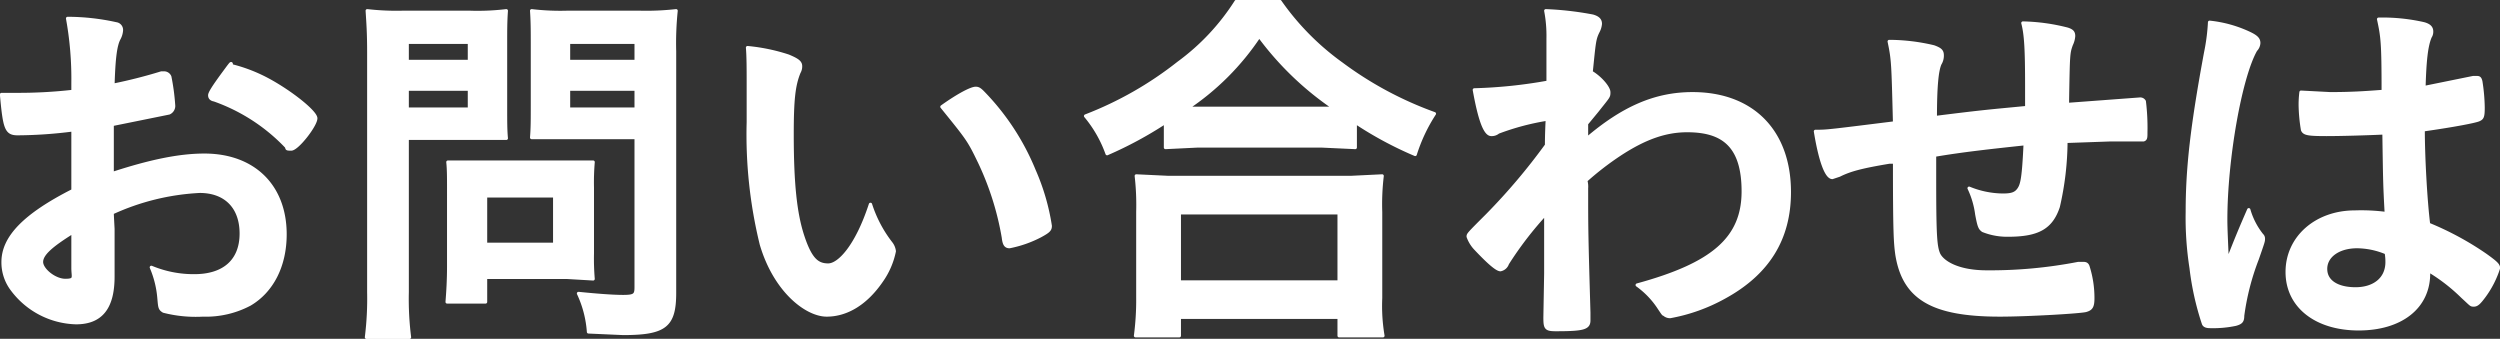 <svg xmlns="http://www.w3.org/2000/svg" width="325.4" height="44.1" viewBox="0 0 325.4 44.1">
  <rect x="0" y="0" width="325.4" height="44.1" fill="#333333" stroke="none"/>
  <defs>
    <style>
      .a {
        fill: #fff;
        stroke: #fff;
        stroke-linecap: round;
        stroke-linejoin: round;
        stroke-width: 0.43px;
      }
    </style>
  </defs>
  <title>アセット 12</title>
  <g>
    <path class="a" d="M9.5,16.9a58.6,58.6,0,0,1-7.2.5C.8,17.4.6,16.7.2,12.3H2.1a63.4,63.4,0,0,0,7.4-.4V10.8a43.9,43.9,0,0,0-.7-8.4,29.3,29.3,0,0,1,6.3.7.8.8,0,0,1,.7.9,2.6,2.6,0,0,1-.3,1c-.5.9-.7,2.7-.8,6.1A64.8,64.8,0,0,0,21,9.5h.3a.8.8,0,0,1,.8.5,28.4,28.4,0,0,1,.5,3.8,1,1,0,0,1-.6.9l-7.4,1.5v6.4c4.9-1.6,8.7-2.4,12-2.4,6.4,0,10.5,4,10.5,10.3,0,4.1-1.7,7.4-4.6,9.1A12.2,12.2,0,0,1,26.4,41a16.8,16.8,0,0,1-5.1-.5c-.5-.3-.5-.5-.6-1.6a12.9,12.9,0,0,0-1-4.1,14.3,14.3,0,0,0,5.6,1.1c3.9,0,6.1-2,6.1-5.5s-2.1-5.5-5.4-5.5a30.9,30.9,0,0,0-11.4,2.8c0,.2,0,.2.1,2.1V36c0,4-1.5,6-4.8,6a10.7,10.7,0,0,1-8.3-4.3A5.8,5.8,0,0,1,.4,34.1c0-3.2,2.8-6.1,9.1-9.3Zm0,13.3C6.6,32,5.4,33.1,5.4,34.1s1.7,2.4,3.1,2.4,1-.4,1-1.6ZM37.2,19a24,24,0,0,0-9.3-6q-.6-.1-.6-.6c0-.3.5-1.1,1.9-3s.6-.8,1.1-.8a20.5,20.5,0,0,1,3.6,1.3c3.2,1.5,7.2,4.6,7.2,5.5s-2.4,4-3.2,4S37.5,19.3,37.2,19Z"/>
    <path class="a" d="M53,38a39.8,39.8,0,0,0,.3,5.9H47.7A40.7,40.7,0,0,0,48,38V6.8c0-2.6-.1-3.8-.2-5.4a33.3,33.3,0,0,0,4.8.2H61a31.2,31.2,0,0,0,4.9-.2c-.1,1.4-.1,2.5-.1,4.4v7.9c0,2.2,0,3.2.1,4.3H53ZM53,8h8.1V5.5H53Zm0,6.2h8.1V11.6H53ZM77.1,33a31.2,31.2,0,0,0,.1,3.3l-3.4-.2H63.2v3.2h-5c.1-1.3.2-2.8.2-4.6V24.5c0-1.3,0-2.5-.1-3.4H77.2a31.2,31.2,0,0,0-.1,3.3ZM63.2,31.8h9V25.5h-9Zm24.6,6.3c0,4.3-1.2,5.3-6.7,5.3l-4.5-.2a14.1,14.1,0,0,0-1.3-5c2,.2,4.3.4,5.8.4s1.7-.2,1.7-1.2V17.9H69.2c.1-1.2.1-2.3.1-4.3V5.8c0-1.7,0-3-.1-4.4a31.8,31.8,0,0,0,4.8.2h9.1A34.8,34.8,0,0,0,88,1.4a41.1,41.1,0,0,0-.2,5.3ZM74,8h8.8V5.5H74Zm0,6.2h8.8V11.6H74Z"/>
    <path class="a" d="M97.4,10.7c0-1.5,0-3.4-.1-4.5a24.1,24.1,0,0,1,5.3,1.1c1.2.5,1.6.8,1.6,1.3a1.5,1.5,0,0,1-.2.8c-.7,1.7-.9,3.6-.9,8.1,0,6.3.4,10.3,1.4,13.3s1.9,3.7,3.3,3.7,3.7-2.4,5.5-7.9a16.4,16.4,0,0,0,2.7,5.1,2.1,2.1,0,0,1,.4,1,10.2,10.2,0,0,1-1.7,3.9c-2,2.9-4.5,4.4-7.1,4.4s-6.7-3.1-8.5-9.2a60,60,0,0,1-1.7-15.9Zm29.6.8c.3,0,.5.1.9.5a31.7,31.7,0,0,1,6.7,10.2,28.7,28.7,0,0,1,2.1,7.2c0,.5-.2.7-1.3,1.3a14.8,14.8,0,0,1-4,1.4c-.5,0-.7-.3-.8-1.2a37.5,37.5,0,0,0-3.1-9.8c-1.4-2.9-1.5-3-4.9-7.2C124.7,12.4,126.4,11.5,127,11.5Z"/>
    <path class="a" d="M151.7,15.9a50.4,50.4,0,0,1-7.6,4.1,16,16,0,0,0-2.8-4.9,46.4,46.4,0,0,0,12.1-6.9,29.5,29.5,0,0,0,7.5-8h5.7a33.8,33.8,0,0,0,8,8.1,46.7,46.7,0,0,0,12.1,6.5,21.6,21.6,0,0,0-2.5,5.3,47.7,47.7,0,0,1-7.8-4.2v3.3l-4.3-.2H155.8l-4.1.2Zm-3.9,27.8a35.3,35.3,0,0,0,.3-5V27.6a33.2,33.2,0,0,0-.2-4.7l4.2.2h23.7l4.1-.2a31.1,31.1,0,0,0-.2,4.7V38.8a23.3,23.3,0,0,0,.3,4.9h-5.7V41.3H153.5v2.4Zm5.7-7h20.8v-9H153.5Zm18.6-22.6h1.6a40,40,0,0,1-9.8-9.4,33.6,33.6,0,0,1-9.4,9.4h17.6Z"/>
    <path class="a" d="M201.2,35.6V27.8a45.6,45.6,0,0,0-5,6.5,1.2,1.2,0,0,1-.9.8c-.5,0-1.7-1.1-3.3-2.8a4.4,4.4,0,0,1-.9-1.5c0-.3,0-.3,2.5-2.8a80.1,80.1,0,0,0,7.7-9.1c0-.3,0-1.4.1-3.4a32.4,32.4,0,0,0-6.4,1.7,1.3,1.3,0,0,1-.9.3c-.8,0-1.5-1.9-2.2-5.8a62.6,62.6,0,0,0,9.6-1V5a17.3,17.3,0,0,0-.3-3.6,41.1,41.1,0,0,1,6.1.7c.7.2,1,.5,1,1a2.6,2.6,0,0,1-.3,1c-.5,1-.5,1.4-.9,5.3,1.2.7,2.3,2,2.3,2.6s0,.5-1.5,2.4l-1.4,1.7v2c4.8-4.1,9-5.9,13.8-5.9,7.8,0,12.6,4.9,12.6,12.8,0,6.1-2.8,10.6-8.5,13.7a22.9,22.9,0,0,1-7,2.5,1.1,1.1,0,0,1-.8-.3c-.1,0-.1,0-.7-.9a11.1,11.1,0,0,0-2.8-2.9c9.9-2.7,13.8-6.1,13.8-12.2s-2.8-7.9-7.3-7.9c-2.9,0-5.6,1-8.8,3.1a38.1,38.1,0,0,0-4.4,3.4,2.8,2.8,0,0,1,.1,1c0,5.3,0,5.8.3,16.2v1c0,1-.7,1.2-4.3,1.2-1.3,0-1.4-.2-1.4-1.6Z"/>
    <path class="a" d="M251.8,20.2v3c0,7.3.1,8.8.5,9.8s2.3,2.4,6.3,2.4a60.2,60.2,0,0,0,11.9-1.1h.7c.3,0,.5.1.6.5a13.5,13.5,0,0,1,.6,4c0,1.1-.2,1.4-.9,1.6s-7.6.6-11.2.6c-8.8,0-12.5-2.2-13.4-7.9-.2-1.5-.3-2.7-.3-12h-.7c-3.6.6-5.1,1-6.5,1.7l-.9.3c-.8,0-1.6-2.3-2.2-6h.4c1.1,0,1.9-.1,9.9-1.1-.2-7.8-.2-8.2-.7-10.6a25.3,25.3,0,0,1,5.8.7c.8.3,1.1.5,1.1,1.1a2,2,0,0,1-.3,1.1c-.4.9-.6,3-.6,7,6.4-.8,6.7-.8,11.9-1.3V11.1c0-4.5-.1-6.6-.5-8.1a25.2,25.2,0,0,1,5.8.8c.6.2.8.4.8.9a3,3,0,0,1-.3,1.1c-.4,1.1-.4,1.3-.5,7.2v.6l9.4-.7a.6.6,0,0,1,.6.3,28.2,28.2,0,0,1,.2,4c0,.7,0,.9-.3,1h-4.4l-5.7.2a38.7,38.7,0,0,1-1,8.5c-.9,2.7-2.6,3.7-6.5,3.7a8.4,8.4,0,0,1-3.3-.6c-.4-.3-.5-.5-.8-2.1a11.3,11.3,0,0,0-1-3.4,11.8,11.8,0,0,0,4.4.9c1.2,0,1.7-.2,2.1-.8s.6-1.5.8-5.9C258.9,19.2,255.3,19.6,251.8,20.2Z"/>
    <path class="a" d="M294.4,30.6a.6.6,0,0,1,.2.5c0,.3,0,.3-.8,2.6a32.1,32.1,0,0,0-1.9,7.4c0,.7-.2.9-.9,1.1a14.2,14.2,0,0,1-3.3.3c-.5,0-.8-.1-.9-.4a36.1,36.1,0,0,1-1.6-7.2,42.6,42.6,0,0,1-.5-7.3c0-5.7.6-11.1,2.4-20.8a26,26,0,0,0,.5-3.9,16,16,0,0,1,5.3,1.5c.8.4,1.1.7,1.1,1.2a1.4,1.4,0,0,1-.4.9c-2,3.5-3.9,14.2-3.9,22.1,0,1.2.1,3.1.2,5.5,1.2-3.1,1.8-4.5,2.8-6.8A9.5,9.5,0,0,0,294.4,30.6Zm8.4-13.1c-2.4,0-2.9-.1-3.1-.6a21.7,21.7,0,0,1-.3-3.2,13.1,13.1,0,0,1,.1-1.7l3.8.2c2.6,0,4.3-.1,6.9-.3,0-6.3-.1-7.1-.6-9.4a24.3,24.3,0,0,1,5.9.6c.7.2,1,.5,1,1a1.2,1.2,0,0,1-.2.7c-.5,1.2-.7,3.1-.8,6.6l6.4-1.3h.5c.3,0,.4.1.5.5a23.6,23.6,0,0,1,.3,3.4c0,1.2-.1,1.4-.6,1.6s-3,.7-7.2,1.3c0,3.4.3,9.1.7,12.3a39,39,0,0,1,7.4,4c1.4,1,1.7,1.3,1.7,1.7a12.6,12.6,0,0,1-1.9,3.7c-.6.8-.9,1.1-1.3,1.1s-.3,0-1.5-1.1a23.3,23.3,0,0,0-4.4-3.4v.4c0,4.4-3.6,7.2-9.1,7.2s-9.3-2.9-9.3-7.4,3.8-7.8,8.8-7.8a24.9,24.9,0,0,1,4.1.2c-.2-3.8-.2-3.8-.3-10.5C308.1,17.4,304.8,17.5,302.8,17.5Zm4,14.6c-2.4,0-4.1,1.2-4.1,2.9s1.6,2.6,3.9,2.6,4.1-1.2,4.1-3.5a6.8,6.8,0,0,0-.1-1.2A10,10,0,0,0,306.8,32.1Z"/>
  </g>
</svg>

